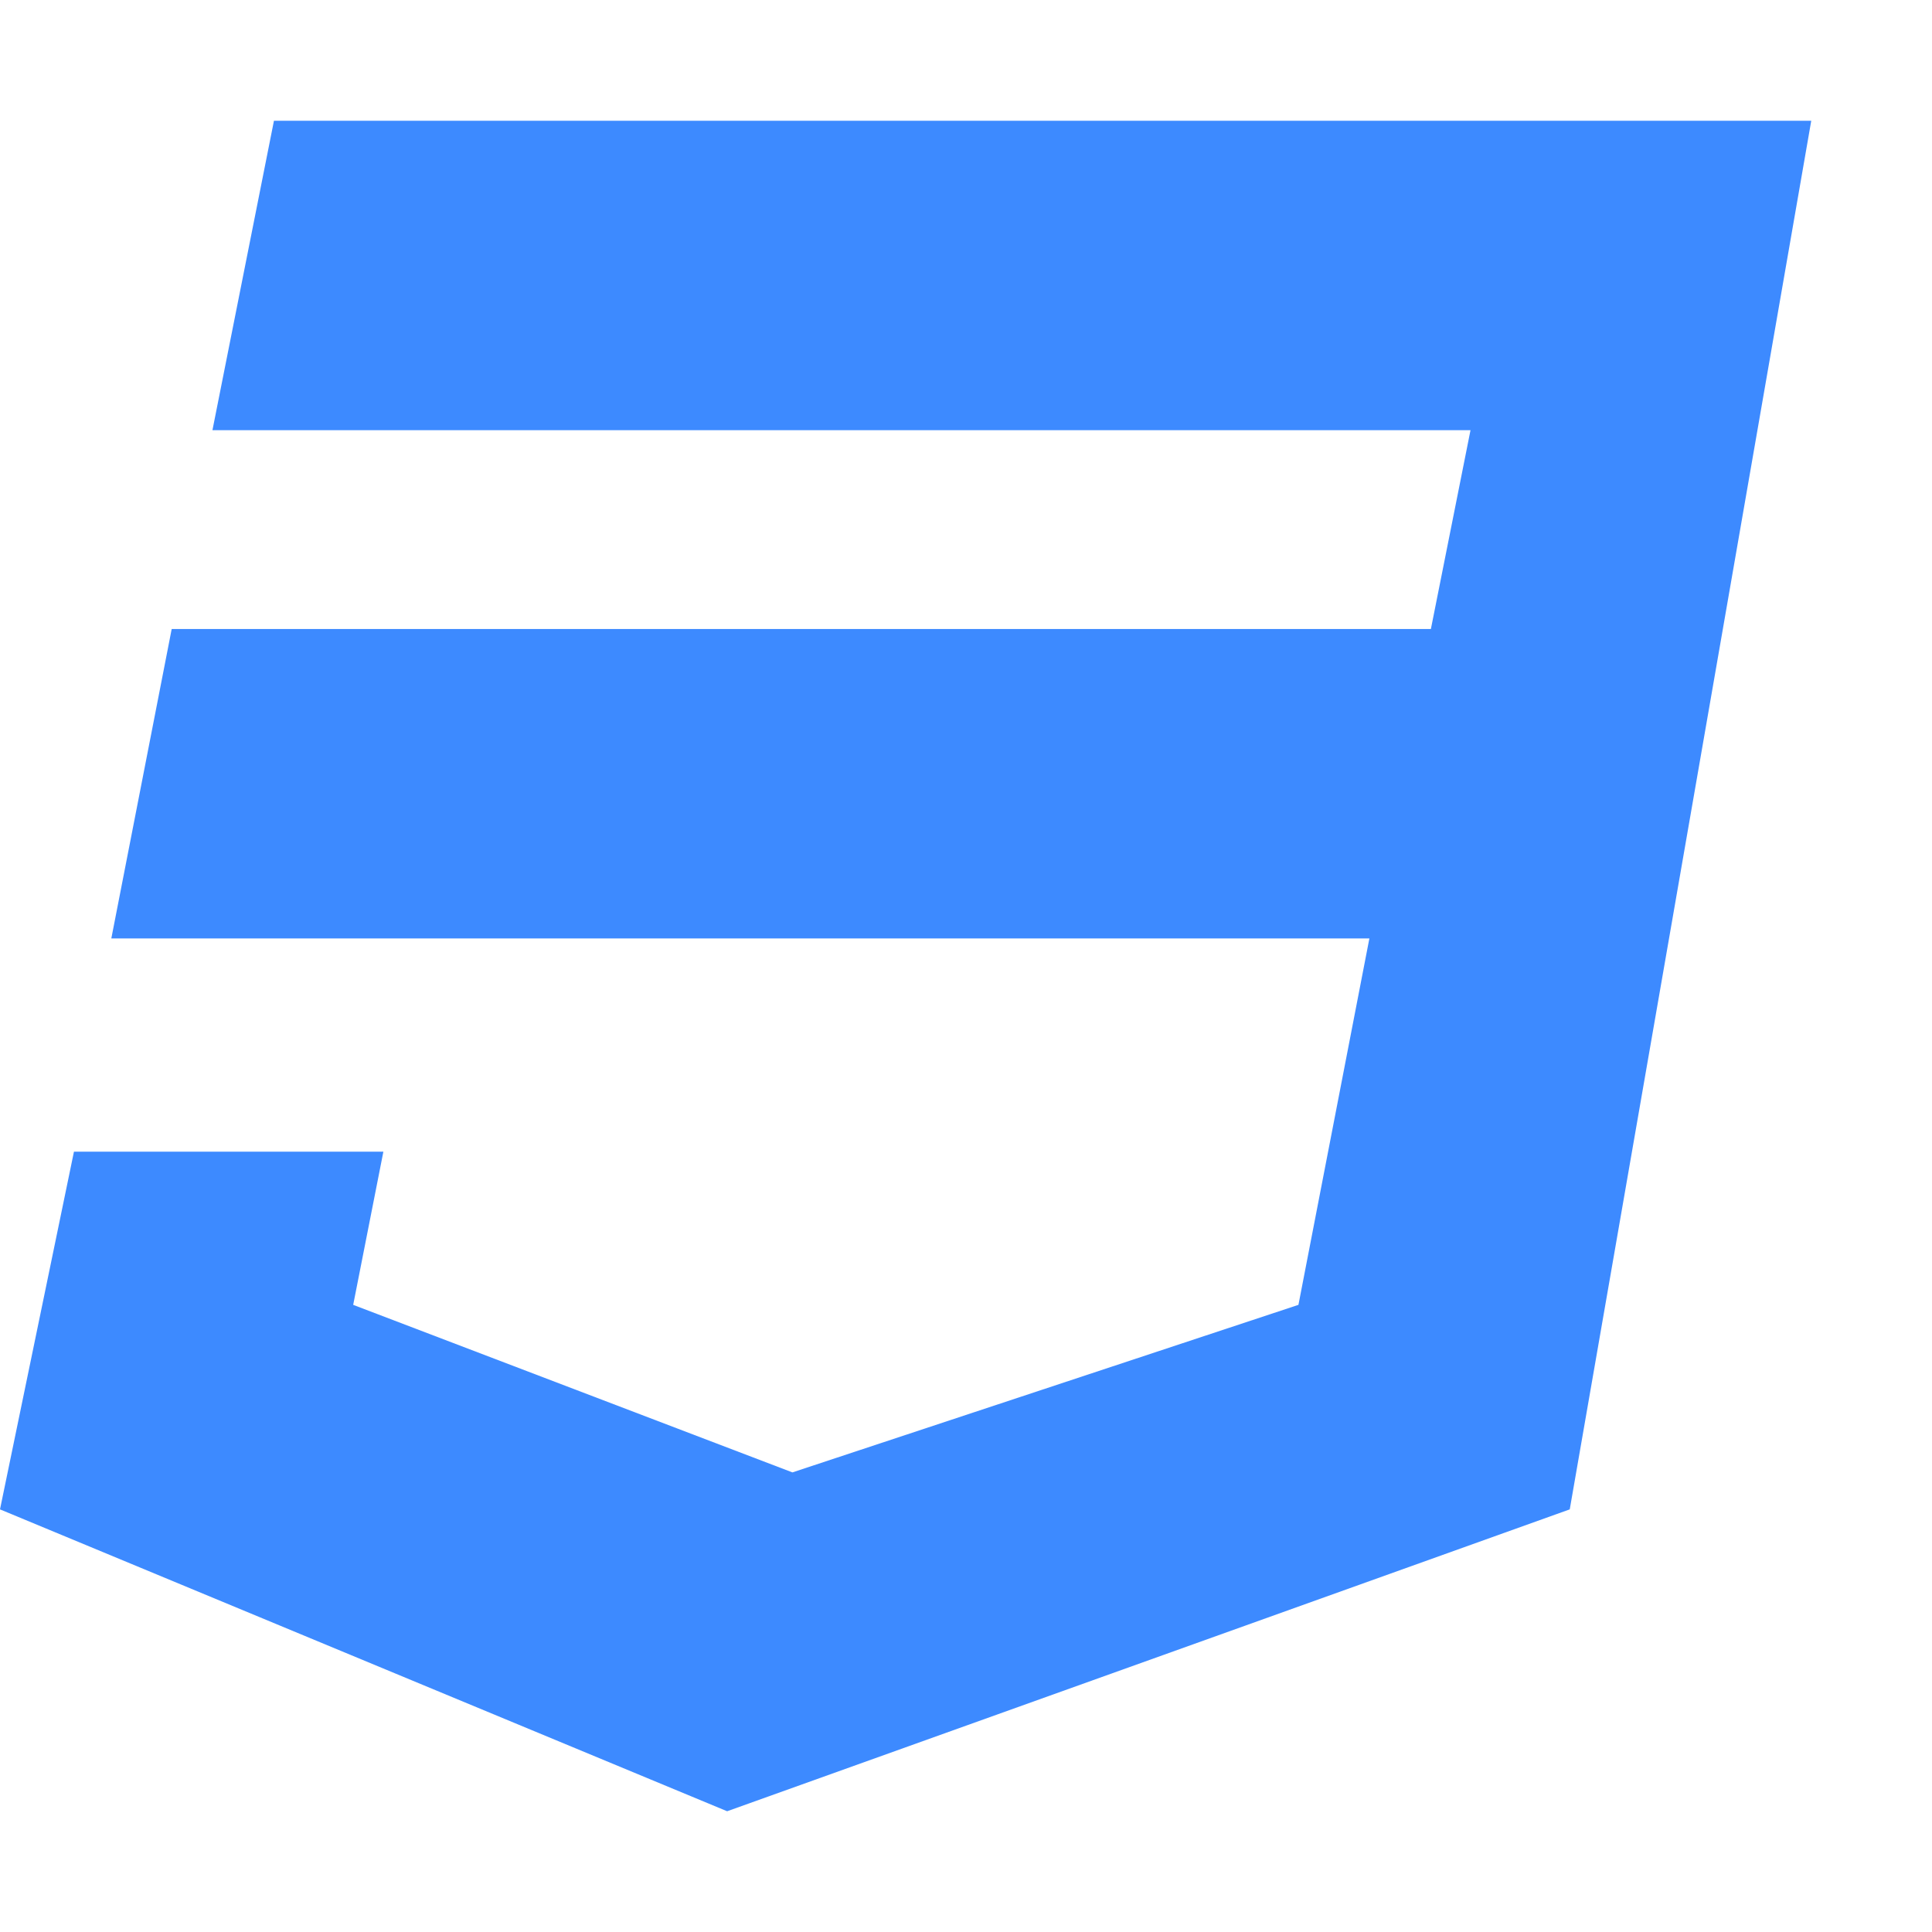 <svg stroke="currentColor" fill="#3D8AFF" stroke-width="0" viewBox="0 0 512 512" height="200px" width="200px" xmlns="http://www.w3.org/2000/svg"><path d="M480 32l-64 368-223.3 80L0 400l19.6-94.8h82l-8 40.6L210 390.2l134.1-44.4 18.8-97.1H29.5l16-82h333.7l10.5-52.7H56.3l16.3-82H480z"></path></svg>